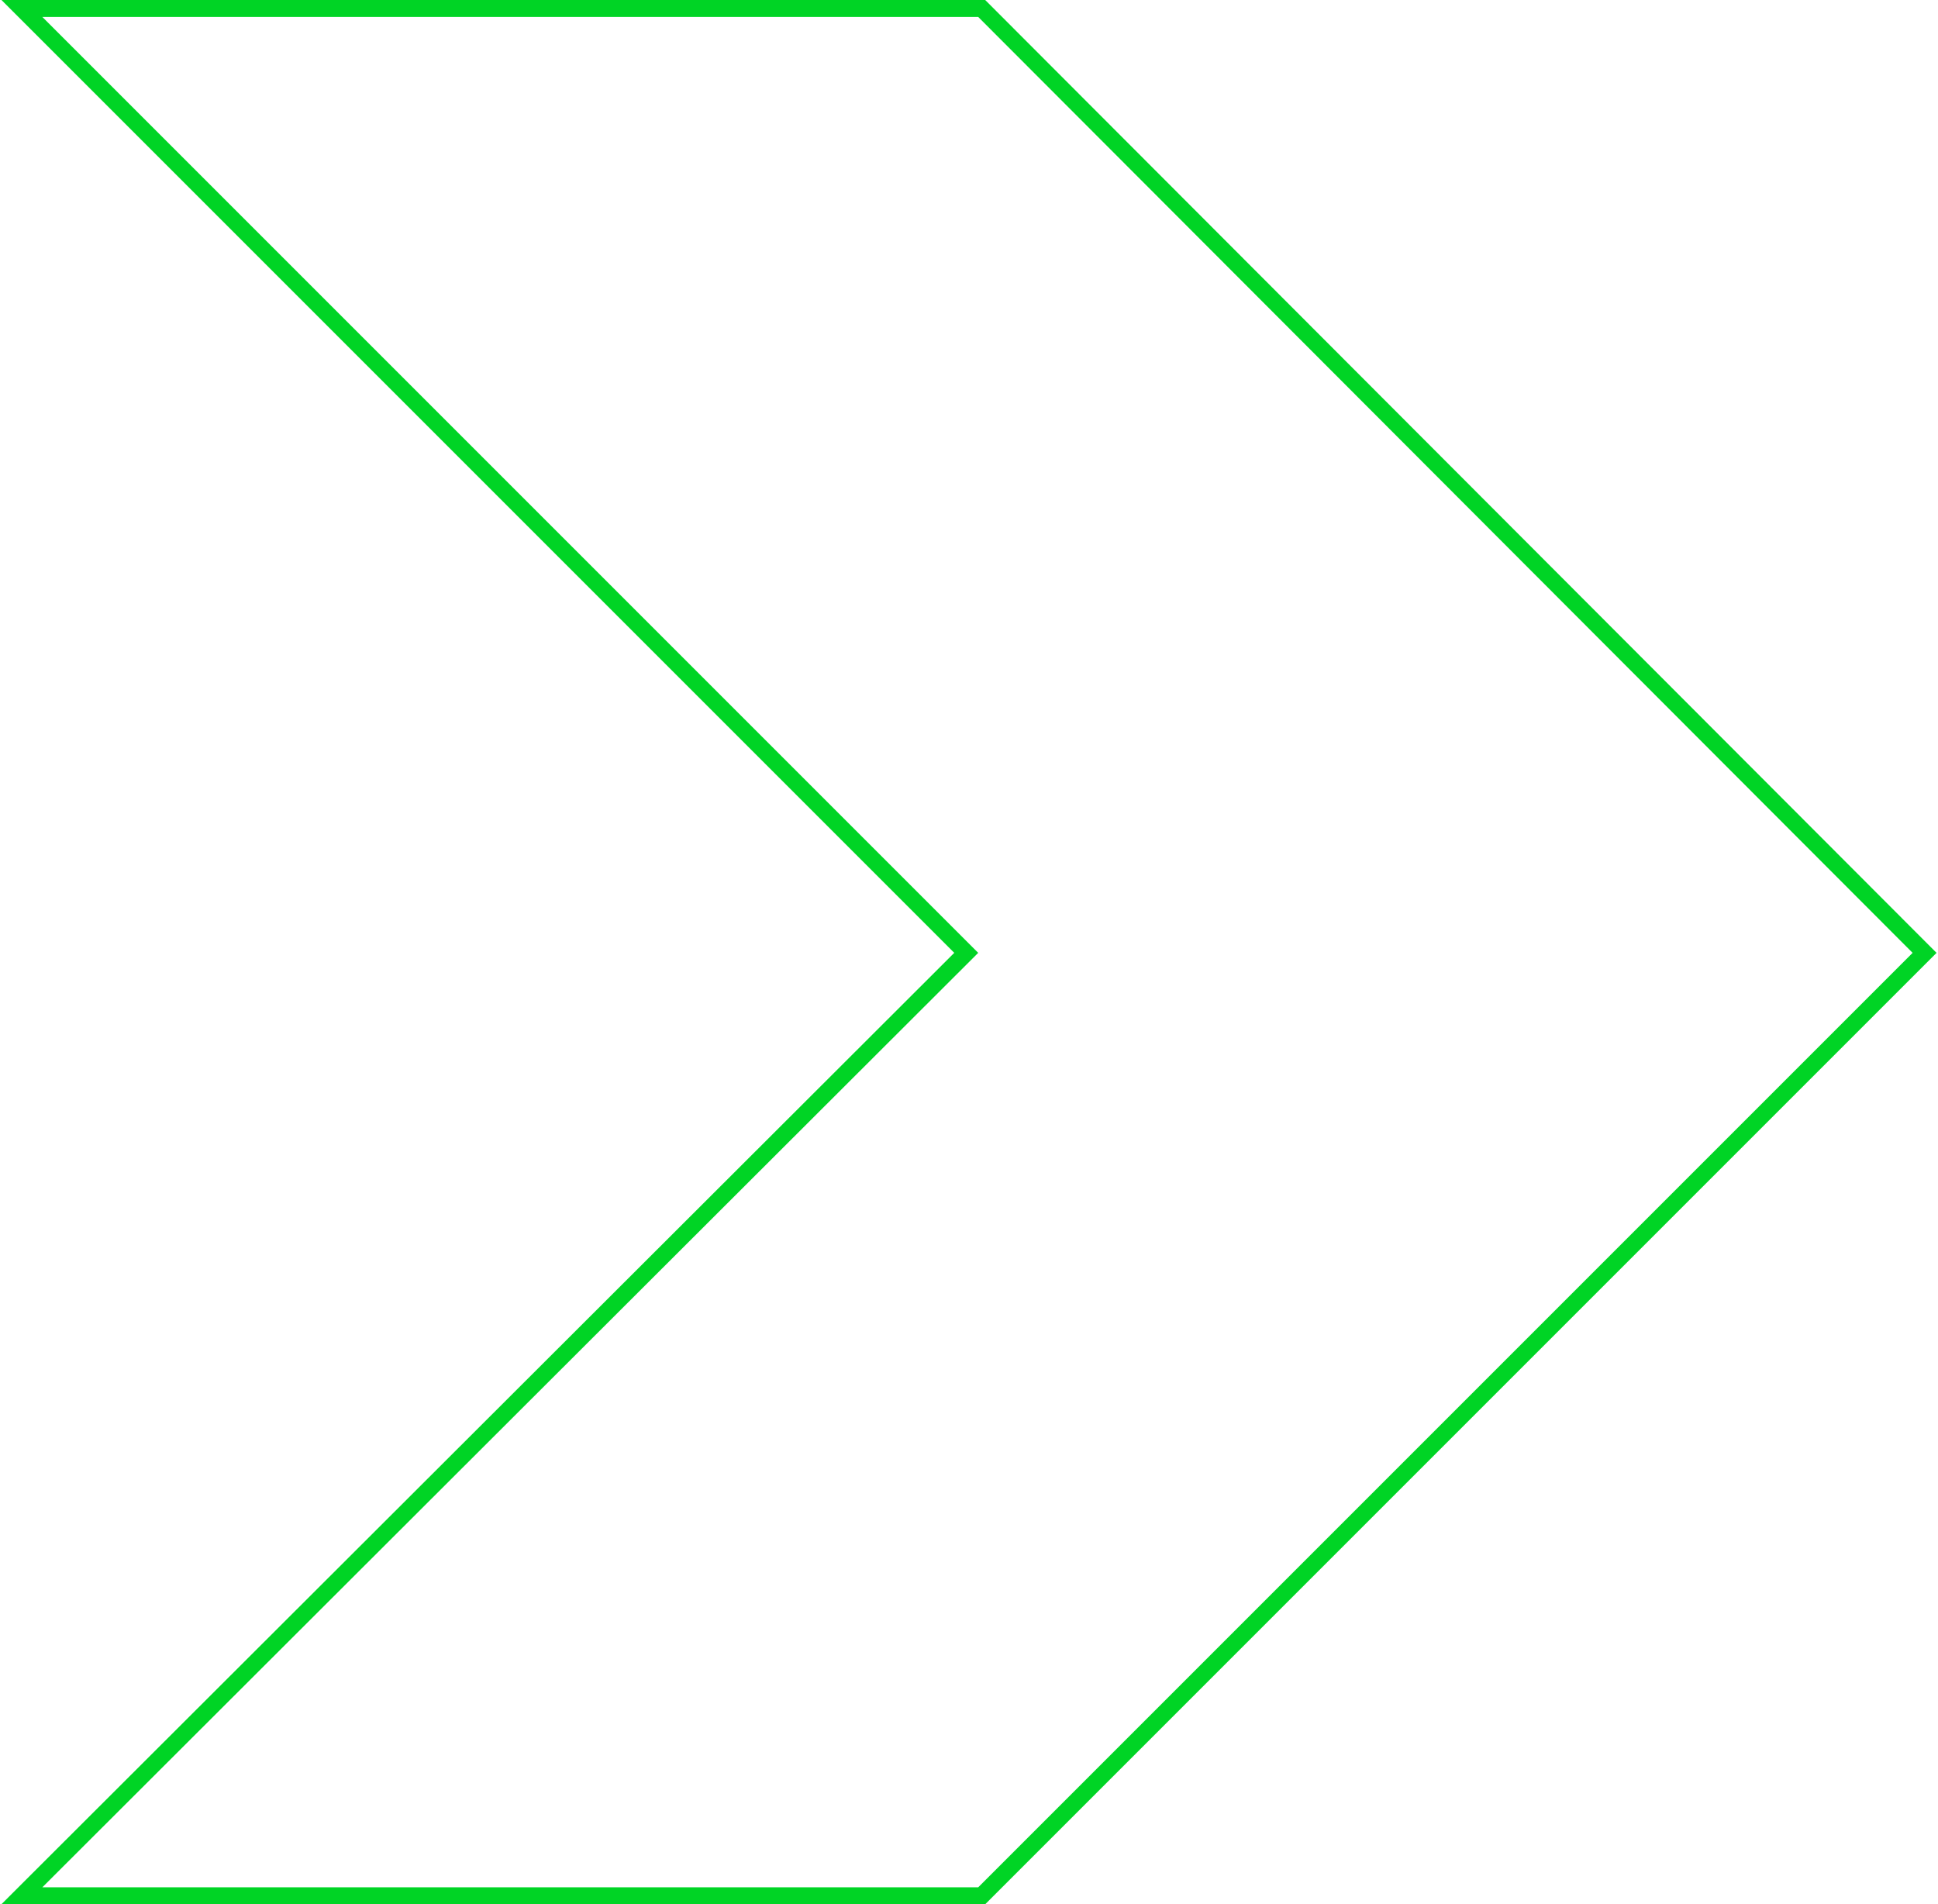 <?xml version="1.0" encoding="UTF-8"?> <svg xmlns="http://www.w3.org/2000/svg" width="229" height="225" viewBox="0 0 229 225" fill="none"><path d="M115.586 224H116.001L116.293 223.707L226.707 113.293L227.414 112.587L226.708 111.88L116.294 1.293L116.001 1L115.586 1L5 1L2.586 1L4.293 2.707L114.172 112.586L4.293 222.292L2.583 224H5L115.586 224Z" stroke="#00D425" stroke-width="2"></path></svg> 